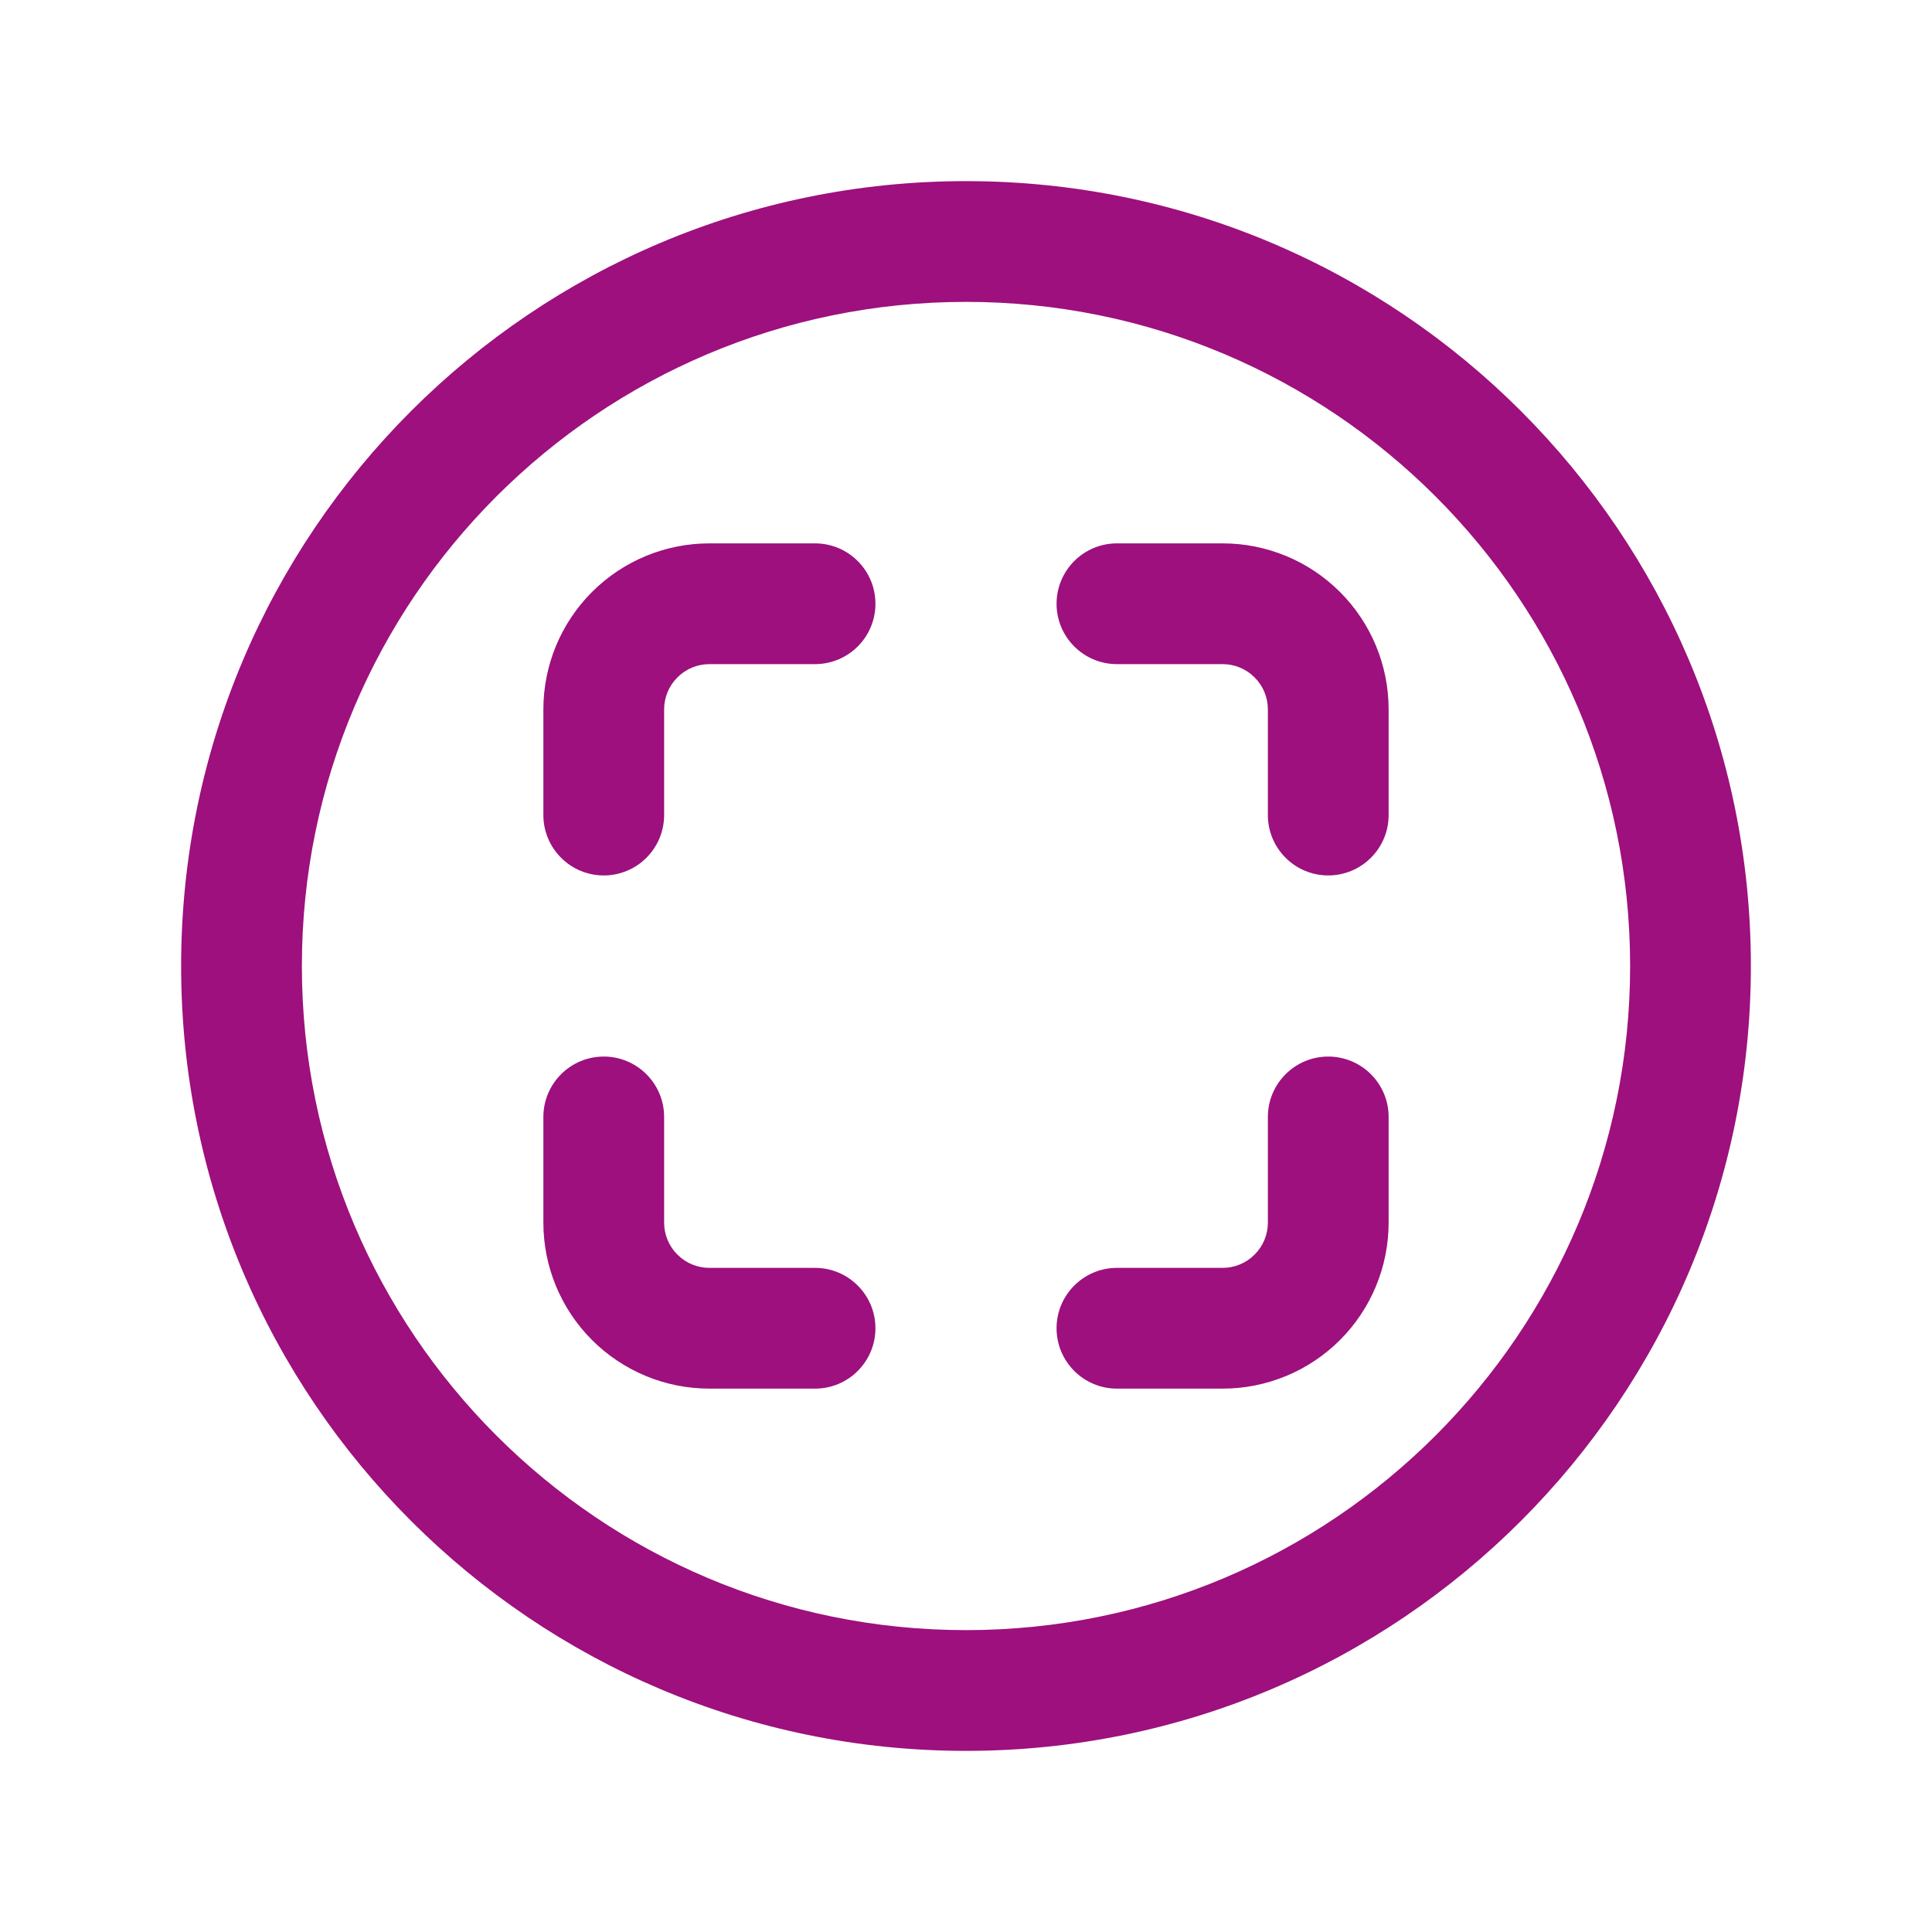 <svg width="24" height="24" viewBox="0 0 24 24" fill="none" xmlns="http://www.w3.org/2000/svg">
<path fill-rule="evenodd" clip-rule="evenodd" d="M2.25 12C2.25 6.617 6.617 2.25 12 2.25C17.383 2.25 21.75 6.617 21.75 12C21.75 17.383 17.383 21.75 12 21.75C6.617 21.75 2.25 17.383 2.25 12ZM12 3.75C7.445 3.75 3.75 7.445 3.75 12C3.75 16.555 7.445 20.25 12 20.25C16.555 20.25 20.25 16.555 20.25 12C20.25 7.445 16.555 3.75 12 3.75Z" fill="#9D107D"/>
<path fill-rule="evenodd" clip-rule="evenodd" d="M16.5 13.125C16.914 13.125 17.25 13.461 17.25 13.875V15.188C17.25 15.735 17.033 16.259 16.646 16.646C16.259 17.033 15.735 17.25 15.188 17.25H13.875C13.461 17.25 13.125 16.914 13.125 16.5C13.125 16.086 13.461 15.75 13.875 15.75H15.188C15.337 15.75 15.48 15.691 15.585 15.585C15.691 15.48 15.75 15.337 15.75 15.188V13.875C15.75 13.461 16.086 13.125 16.5 13.125Z" fill="#9D107D"/>
<path fill-rule="evenodd" clip-rule="evenodd" d="M13.125 7.5C13.125 7.086 13.461 6.75 13.875 6.75H15.188C15.735 6.75 16.259 6.967 16.646 7.354C17.033 7.741 17.25 8.265 17.25 8.812V10.125C17.25 10.539 16.914 10.875 16.5 10.875C16.086 10.875 15.75 10.539 15.75 10.125V8.812C15.75 8.663 15.691 8.52 15.585 8.415C15.48 8.309 15.337 8.25 15.188 8.25H13.875C13.461 8.25 13.125 7.914 13.125 7.5Z" fill="#9D107D"/>
<path fill-rule="evenodd" clip-rule="evenodd" d="M7.5 13.125C7.914 13.125 8.25 13.461 8.25 13.875V15.188C8.25 15.337 8.309 15.48 8.415 15.585C8.52 15.691 8.663 15.75 8.812 15.75H10.125C10.539 15.75 10.875 16.086 10.875 16.5C10.875 16.914 10.539 17.25 10.125 17.25H8.812C8.265 17.25 7.741 17.033 7.354 16.646C6.967 16.259 6.75 15.735 6.75 15.188V13.875C6.75 13.461 7.086 13.125 7.5 13.125Z" fill="#9D107D"/>
<path fill-rule="evenodd" clip-rule="evenodd" d="M8.812 8.25C8.663 8.25 8.52 8.309 8.415 8.415C8.309 8.52 8.25 8.663 8.25 8.812V10.125C8.25 10.539 7.914 10.875 7.5 10.875C7.086 10.875 6.75 10.539 6.75 10.125V8.812C6.75 8.265 6.967 7.741 7.354 7.354C7.741 6.967 8.265 6.75 8.812 6.75H10.125C10.539 6.75 10.875 7.086 10.875 7.5C10.875 7.914 10.539 8.25 10.125 8.25H8.812Z" fill="#9D107D"/>
</svg>

